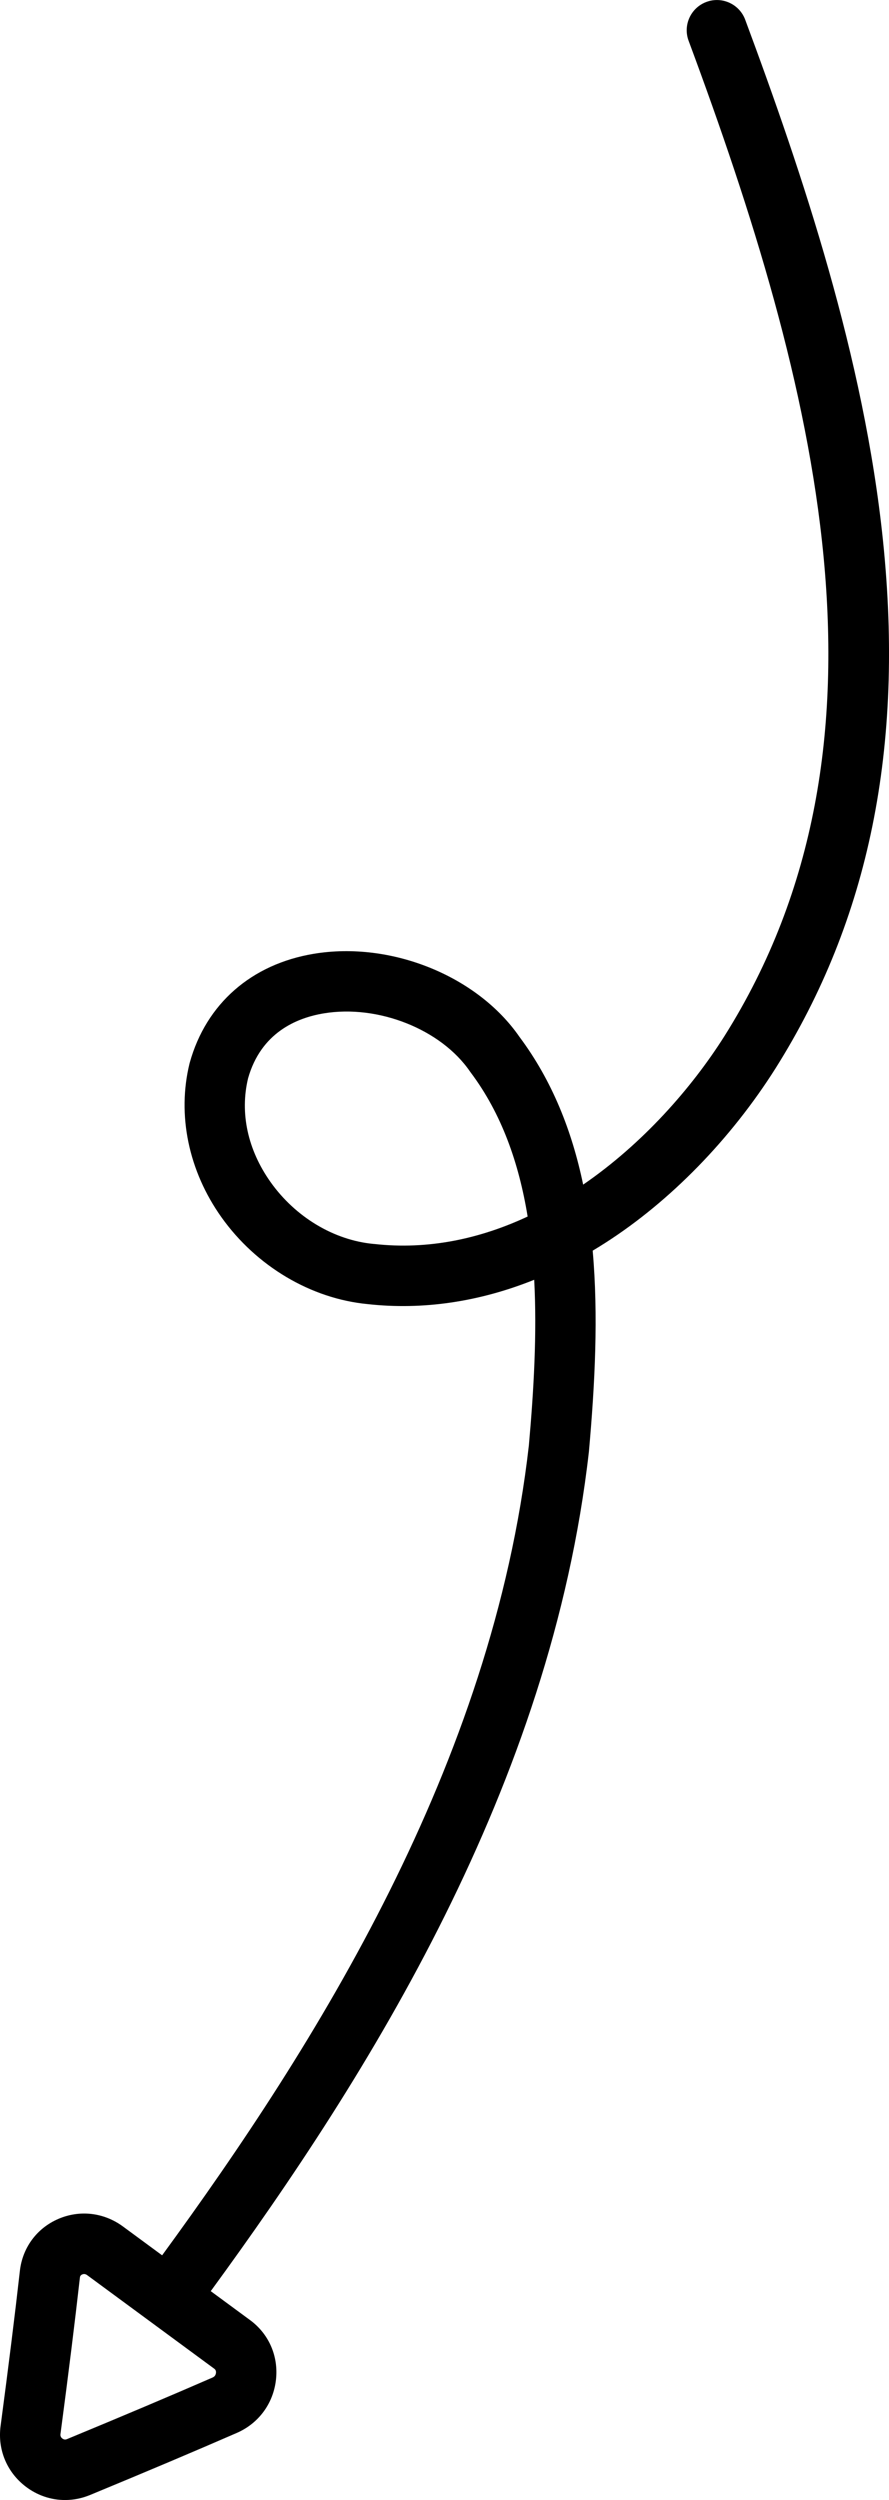 <?xml version="1.0" encoding="UTF-8"?>
<svg id="Layer_2" data-name="Layer 2" xmlns="http://www.w3.org/2000/svg" viewBox="0 0 385.43 1083.06">
  <defs>
    <style>
      .cls-1 {
        stroke-width: 0px;
      }
    </style>
  </defs>
  <g id="Layer_1-2" data-name="Layer 1">
    <path class="cls-1" d="M70.28,977.05l-17.03-12.53c-8.28-6.06-18.79-7.25-28.11-3.17-9.2,4.02-15.38,12.4-16.52,22.41-2.2,19.47-4.86,40.85-8.37,67.3-1.34,10.13,2.7,19.89,10.8,26.12,5.06,3.89,11.05,5.89,17.13,5.89,3.65,0,7.33-.72,10.87-2.18,24.94-10.31,45.14-18.85,63.57-26.87,9.51-4.13,15.88-12.75,17.03-23.08,1.14-10.19-3.08-19.85-11.26-25.84l-17.02-12.52c68.64-93.92,147.49-219.03,163.94-363.57l.03-.31c2.61-29.19,4.11-58.76,1.62-86.88,1.88-1.12,3.74-2.27,5.61-3.47,28.11-18.04,54.27-44.86,73.68-75.54,40.56-64.39,55.8-139.12,46.59-228.45-8.19-79.43-34.8-158.72-59.75-225.81-2.52-6.78-10.06-10.23-16.83-7.71-6.78,2.52-10.23,10.06-7.71,16.83,55.36,148.87,95.56,304.15,15.56,431.16-14.39,22.76-35.62,46.77-61.28,64.38-4.85-23.29-13.43-45.02-27.61-64.01-18.26-26.41-55.69-41.54-89.15-36-27.07,4.49-46.67,21.65-53.78,47.09l-.11.4c-5.47,22.31-.44,46.6,13.83,66.65,15.1,21.22,38.78,35.28,63.38,37.63,23.88,2.66,48.38-.96,72.22-10.54,1.22,23.21-.16,47.6-2.32,71.78-15.79,138.37-92.31,259.6-159,350.85ZM93.63,1028.02c-.07.64-.38,1.51-1.45,1.97-18.29,7.96-38.35,16.44-63.13,26.69h0c-.27.11-1.1.46-2.04-.27-.63-.49-.9-1.13-.79-1.92,3.53-26.62,6.2-48.16,8.42-67.77.03-.3.11-.99,1-1.38.27-.12.55-.18.82-.18.44,0,.88.16,1.31.47l55.14,40.57c.21.16.86.63.73,1.83ZM162.19,538.92l-.24-.02c-17.16-1.61-33.84-11.61-44.61-26.75-9.94-13.98-13.41-29.96-9.78-45.02,5.58-19.66,20.9-26.14,32.79-28.11,23.63-3.92,50.9,6.92,63.43,25.2l.33.45c13.34,17.79,20.85,39.11,24.65,62.36-20.51,9.58-43.01,14.53-66.56,11.88Z"/>
  </g>
</svg>